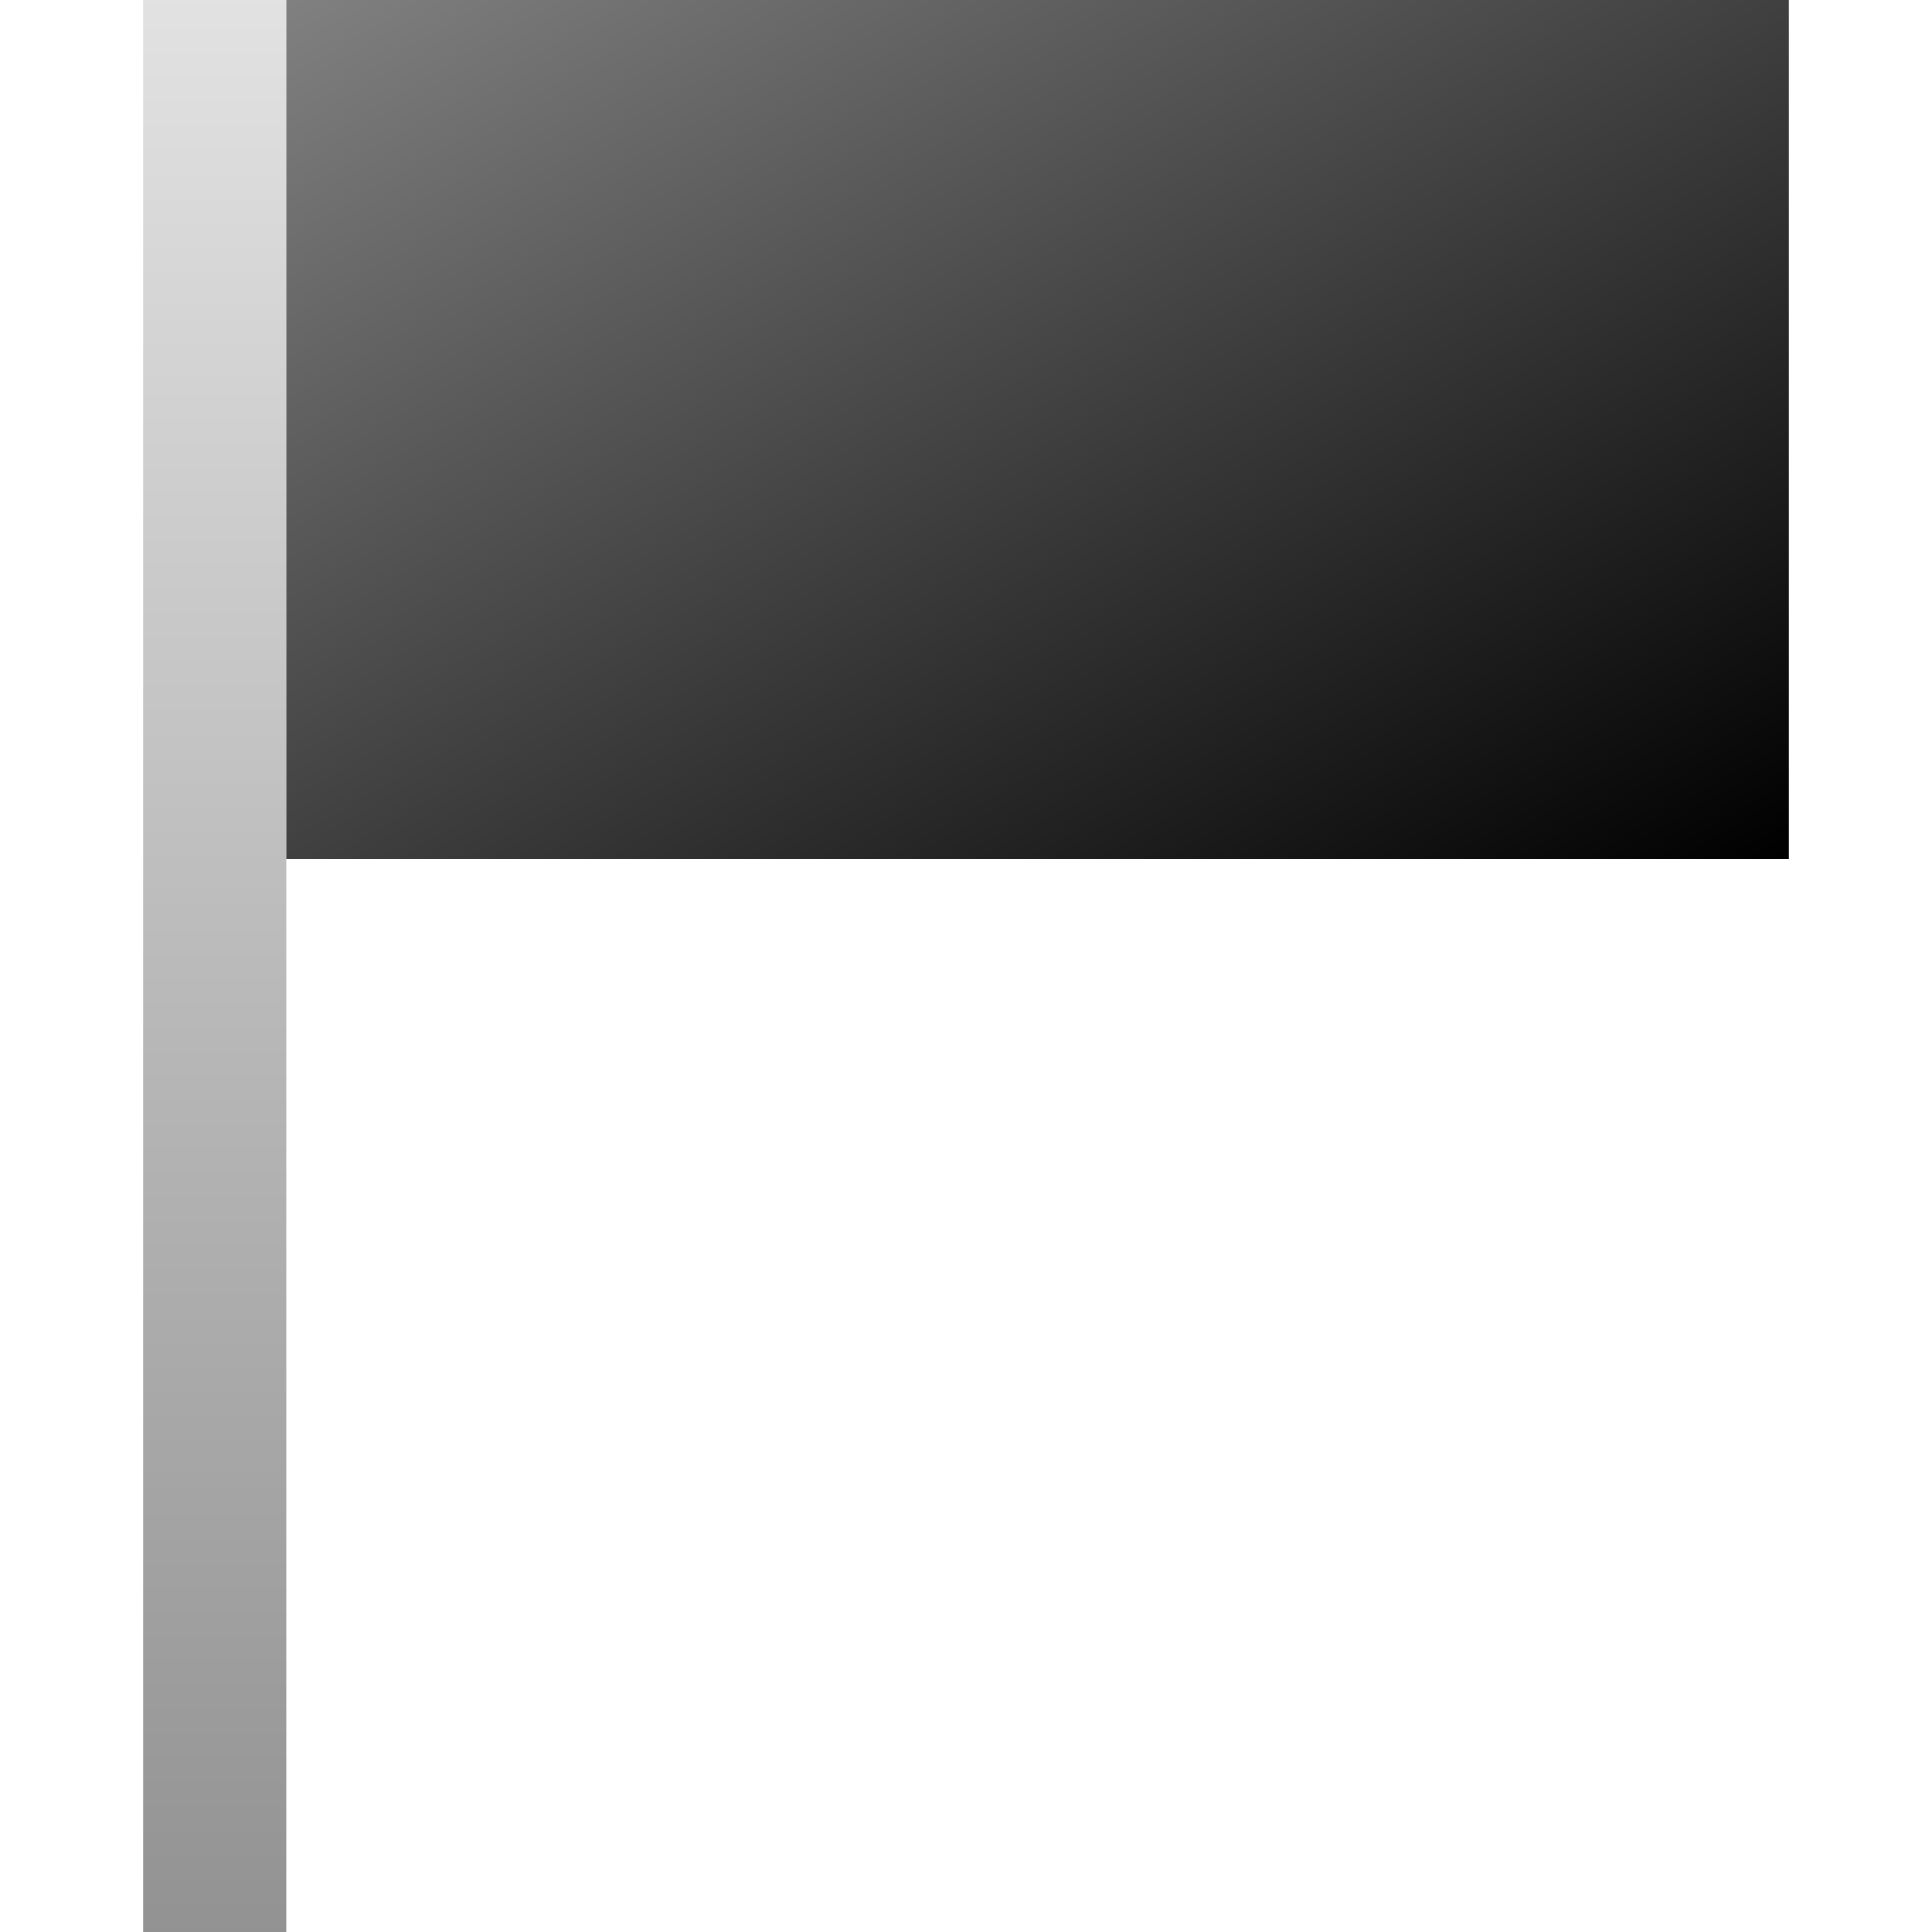 <svg xmlns="http://www.w3.org/2000/svg" xmlns:xlink="http://www.w3.org/1999/xlink" width="54" height="54" viewBox="0 0 54 54">
  <defs>
    <linearGradient id="linear-gradient" x1="0.5" x2="0.5" y2="1" gradientUnits="objectBoundingBox">
      <stop offset="0" stop-color="#e2e2e2"/>
      <stop offset="1" stop-color="#929292"/>
    </linearGradient>
    <linearGradient id="linear-gradient-2" x2="1" y2="1" gradientUnits="objectBoundingBox">
      <stop offset="0" stop-color="gray"/>
      <stop offset="1"/>
    </linearGradient>
  </defs>
  <g id="cerna_vlajka" transform="translate(-638 -653)">
    <g id="Group_353" data-name="Group 353" transform="translate(0 -66)">
      <g id="cerna_vlajka-2" data-name="cerna_vlajka" transform="translate(85 24)">
        <g id="Group_236" data-name="Group 236" transform="translate(-178 194)">
          <rect id="Rectangle_36" data-name="Rectangle 36" width="4" height="54" transform="translate(735 501)" fill="url(#linear-gradient)"/>
          <rect id="Rectangle_37" data-name="Rectangle 37" width="42" height="24" transform="translate(739 501)" fill="url(#linear-gradient-2)"/>
        </g>
      </g>
      <rect id="Rectangle_106" data-name="Rectangle 106" width="54" height="54" transform="translate(638 719)" fill="none"/>
    </g>
  </g>
</svg>
